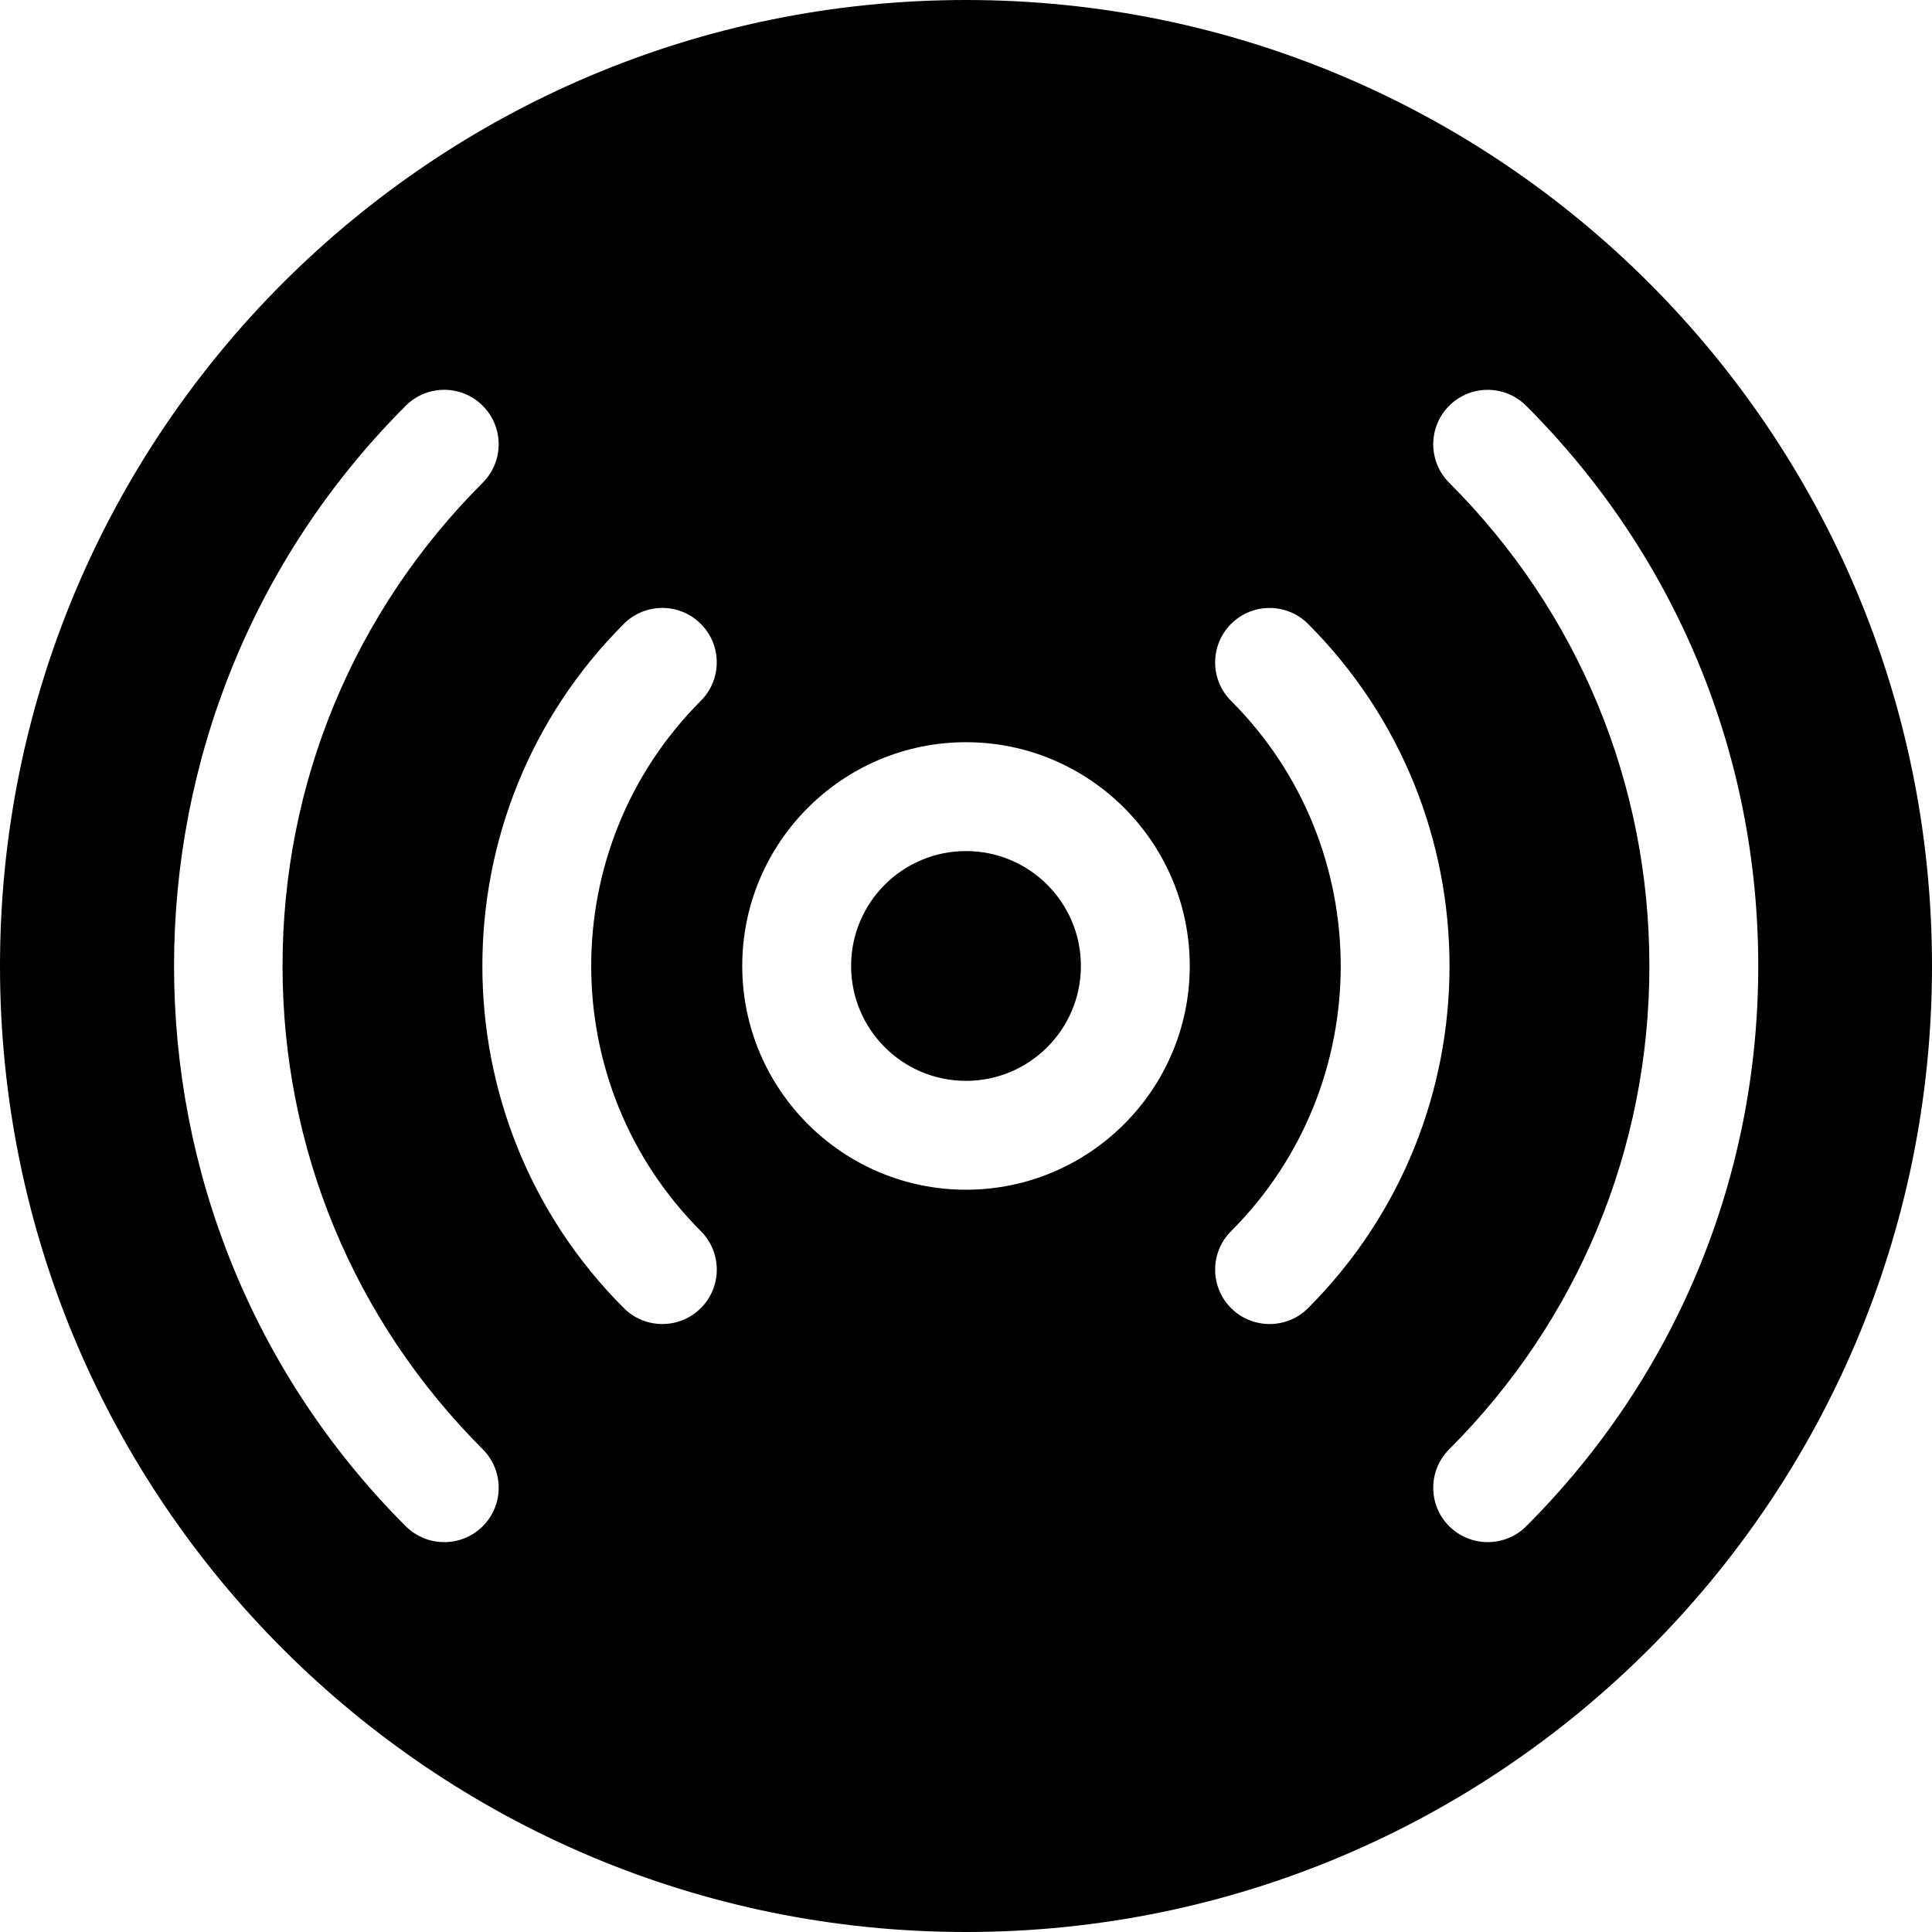 <?xml version="1.0" encoding="iso-8859-1"?>
<!-- Uploaded to: SVG Repo, www.svgrepo.com, Generator: SVG Repo Mixer Tools -->
<!DOCTYPE svg PUBLIC "-//W3C//DTD SVG 1.1//EN" "http://www.w3.org/Graphics/SVG/1.1/DTD/svg11.dtd">
<svg fill="#000000" version="1.1" id="Capa_1" xmlns="http://www.w3.org/2000/svg" xmlns:xlink="http://www.w3.org/1999/xlink" 
	 width="800px" height="800px" viewBox="0 0 53.24 53.24" xml:space="preserve"
	>
<g>
	<g>
		<circle cx="26.62" cy="26.619" r="3.166"/>
		<path d="M26.62,0C11.919,0,0,11.918,0,26.62C0,41.322,11.919,53.24,26.62,53.24c14.7,0,26.62-11.918,26.62-26.621
			C53.24,11.918,41.32,0,26.62,0z M13.303,42.058c-0.293,0.293-0.677,0.438-1.061,0.438c-0.384,0-0.768-0.146-1.061-0.438
			c-8.513-8.513-8.513-22.364,0-30.877c0.586-0.586,1.535-0.586,2.121,0c0.586,0.586,0.586,1.535,0,2.121
			c-3.557,3.558-5.516,8.287-5.516,13.317s1.959,9.76,5.516,13.317C13.889,40.523,13.889,41.472,13.303,42.058z M19.313,33.926
			c0.586,0.586,0.586,1.535,0,2.121c-0.293,0.293-0.677,0.439-1.061,0.439c-0.384,0-0.768-0.146-1.061-0.439
			c-5.198-5.198-5.198-13.657,0-18.855c0.586-0.586,1.535-0.586,2.121,0s0.586,1.535,0,2.121
			C15.285,23.342,15.285,29.896,19.313,33.926z M26.62,32.785c-3.4,0-6.166-2.766-6.166-6.166s2.766-6.166,6.166-6.166
			c3.399,0,6.166,2.766,6.166,6.166S30.02,32.785,26.62,32.785z M34.986,36.486c-0.383,0-0.768-0.146-1.061-0.438
			c-0.586-0.586-0.586-1.535,0-2.121c4.028-4.028,4.028-10.584,0-14.613c-0.586-0.586-0.586-1.535,0-2.121s1.535-0.586,2.121,0
			c5.198,5.198,5.198,13.657,0,18.855C35.755,36.341,35.371,36.486,34.986,36.486z M42.059,42.058
			c-0.293,0.293-0.678,0.438-1.062,0.438s-0.769-0.146-1.062-0.438c-0.586-0.586-0.586-1.534,0-2.12
			c3.558-3.559,5.517-8.287,5.517-13.318c0-5.03-1.959-9.76-5.517-13.317c-0.586-0.586-0.586-1.535,0-2.121s1.535-0.586,2.121,0
			c4.125,4.124,6.396,9.606,6.396,15.438C48.452,32.451,46.182,37.934,42.059,42.058z"/>
	</g>
</g>
</svg>